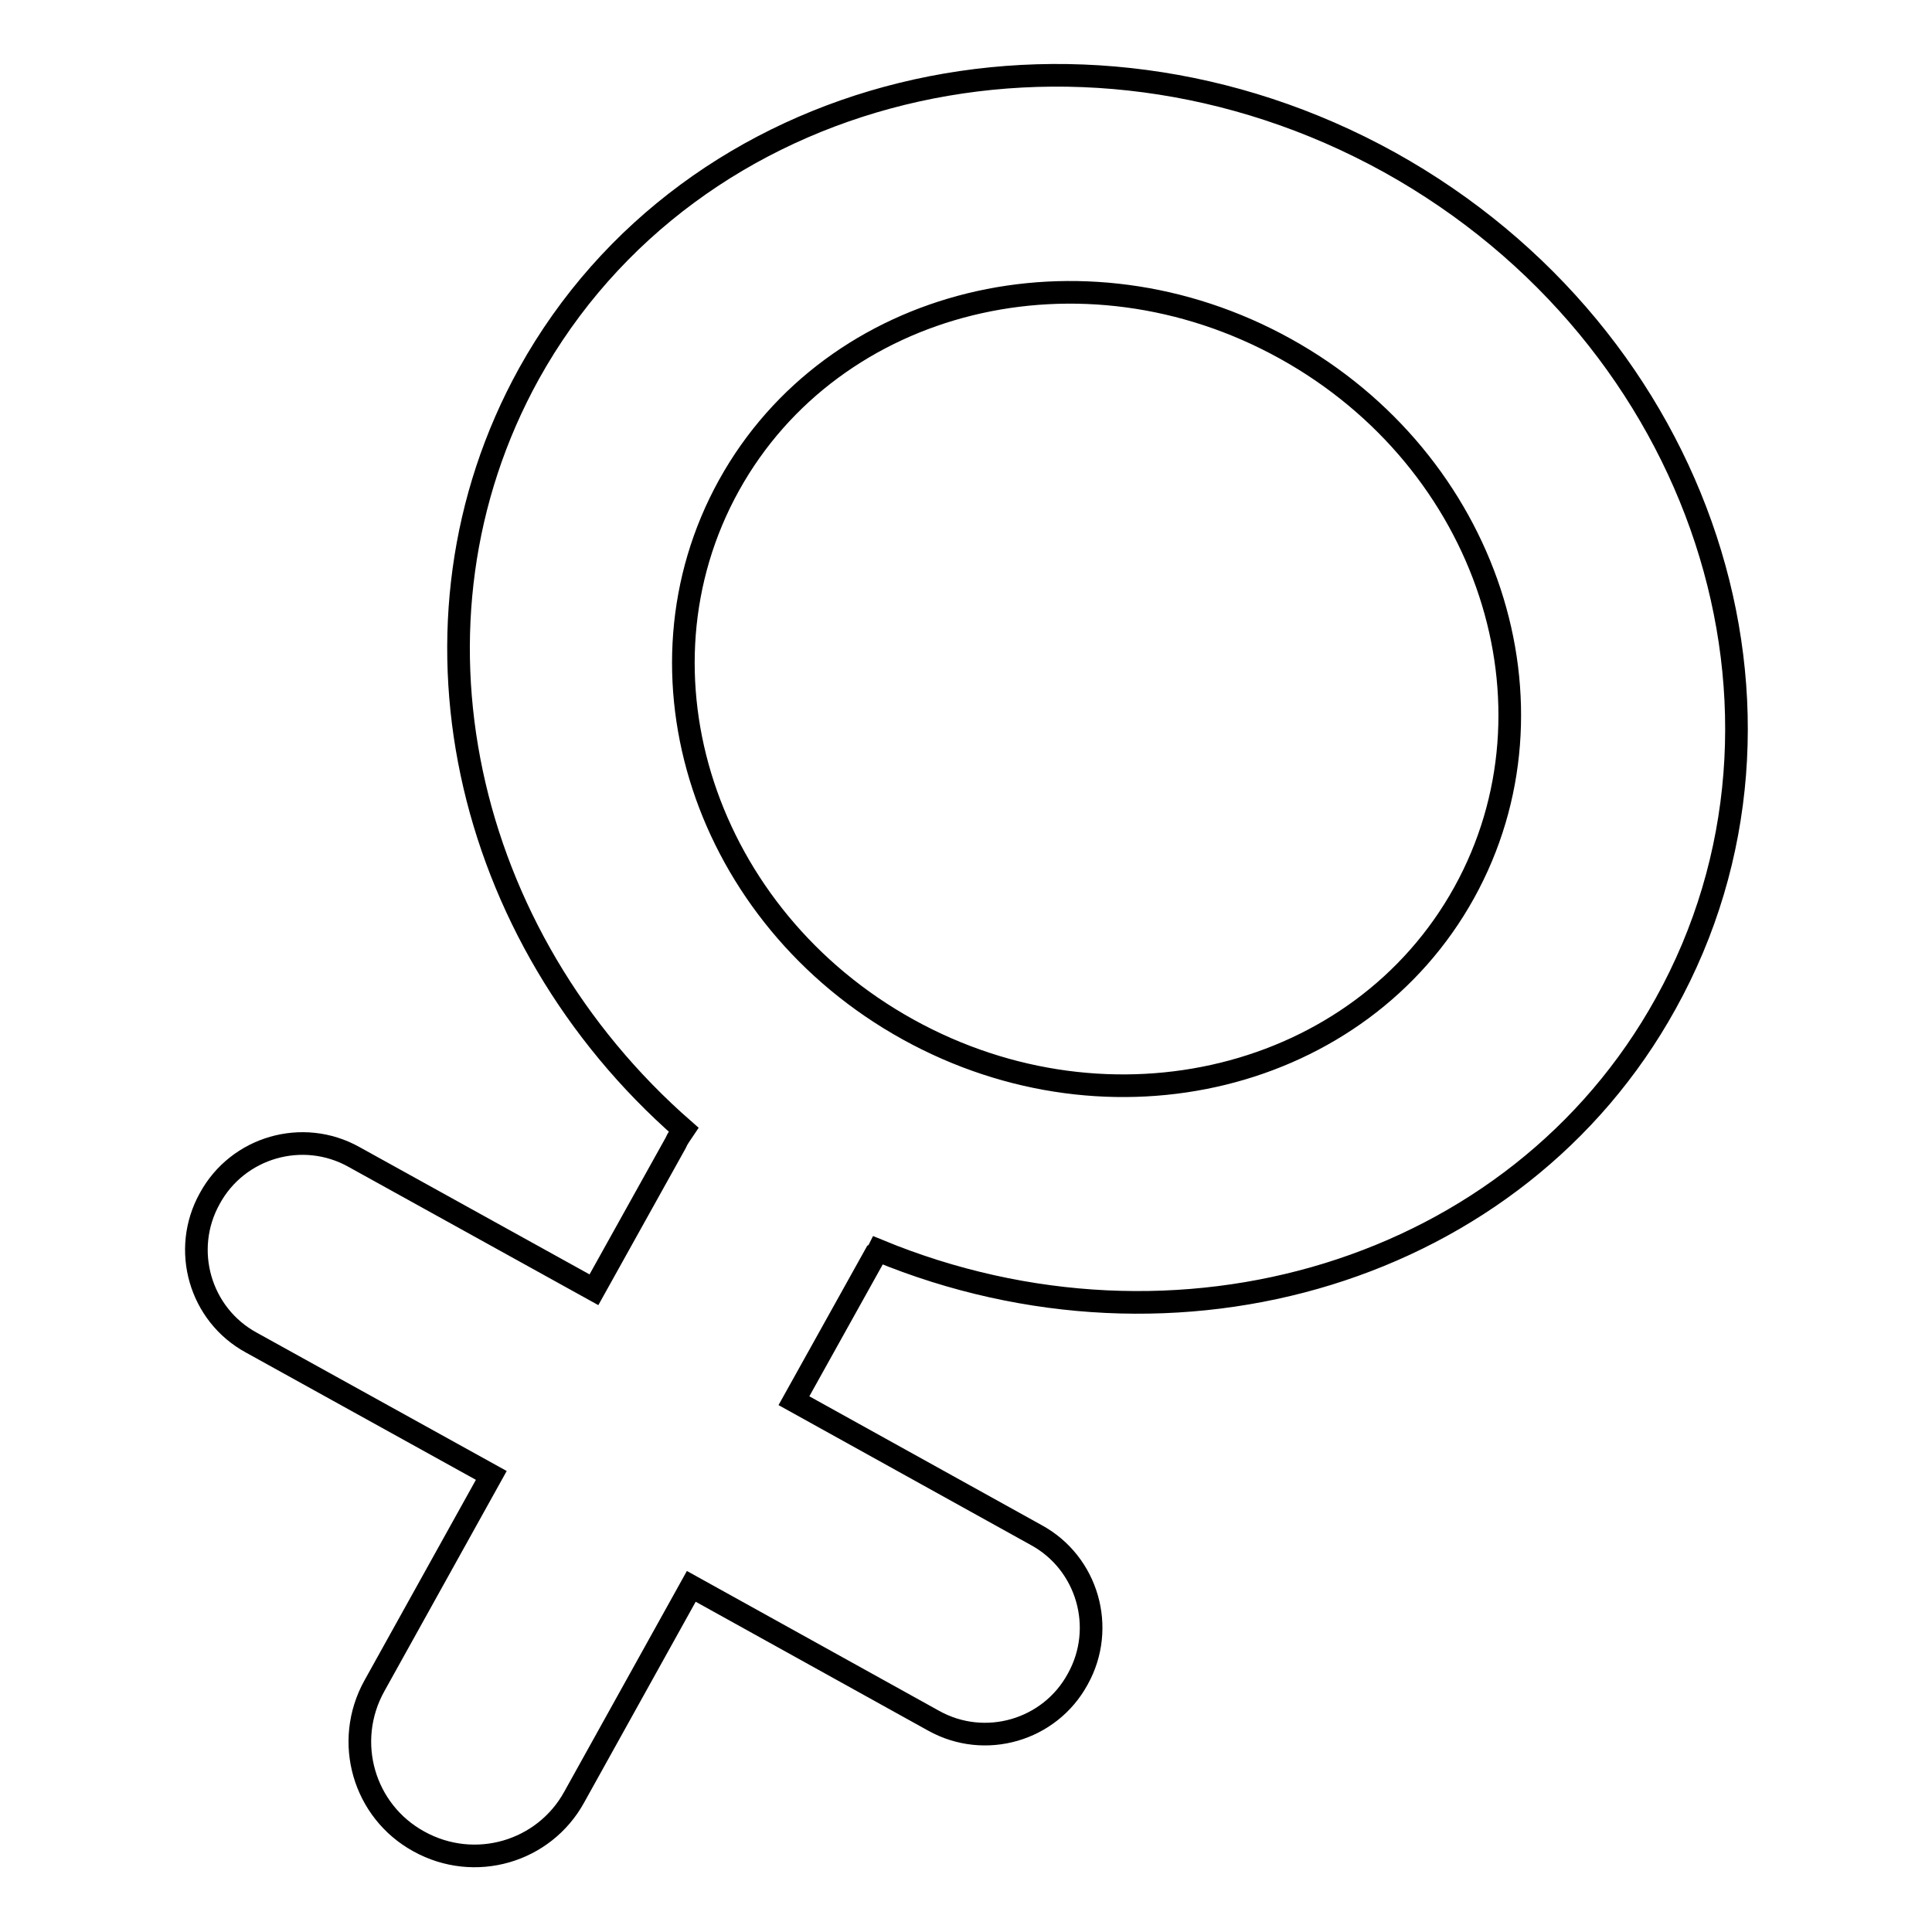 <?xml version="1.0" encoding="utf-8"?>
<!-- Svg Vector Icons : http://www.onlinewebfonts.com/icon -->
<!DOCTYPE svg PUBLIC "-//W3C//DTD SVG 1.1//EN" "http://www.w3.org/Graphics/SVG/1.1/DTD/svg11.dtd">
<svg version="1.1" xmlns="http://www.w3.org/2000/svg" xmlns:xlink="http://www.w3.org/1999/xlink" x="0px" y="0px" viewBox="0 0 256 256" enable-background="new 0 0 256 256" xml:space="preserve">
<g><g><path stroke-width="3" fill-opacity="0" stroke="#000000"  d="M116.4,165.7c39.5,16.3,84.6,2.9,104.3-32.7c21.4-38.5,5-88.4-36.6-111.5c-41.6-23-92.6-10.5-114,28c-18.3,33.1-8.8,74.6,20.5,100.2c-0.4,0.6-0.8,1.1-1.1,1.8l-10.8,19.4l-31.8-17.6c-6.8-3.8-15.4-1.3-19.1,5.5c-3.8,6.8-1.3,15.4,5.5,19.1l31.8,17.6l-15.5,27.9c-4.1,7.4-1.4,16.6,5.9,20.6c7.4,4.1,16.6,1.4,20.6-5.9l15.5-27.9l32.1,17.8c6.8,3.8,15.4,1.3,19.1-5.5c3.8-6.8,1.3-15.4-5.5-19.1l-32.1-17.8l10.8-19.4C116.2,166.1,116.3,165.9,116.4,165.7z M120.3,136.4c26.9,14.9,59.9,6.8,73.7-18.1c13.8-24.9,3.2-57.2-23.7-72.1c-26.9-14.9-59.9-6.8-73.7,18.1C82.8,89.2,93.4,121.5,120.3,136.4z"/></g></g>
</svg>